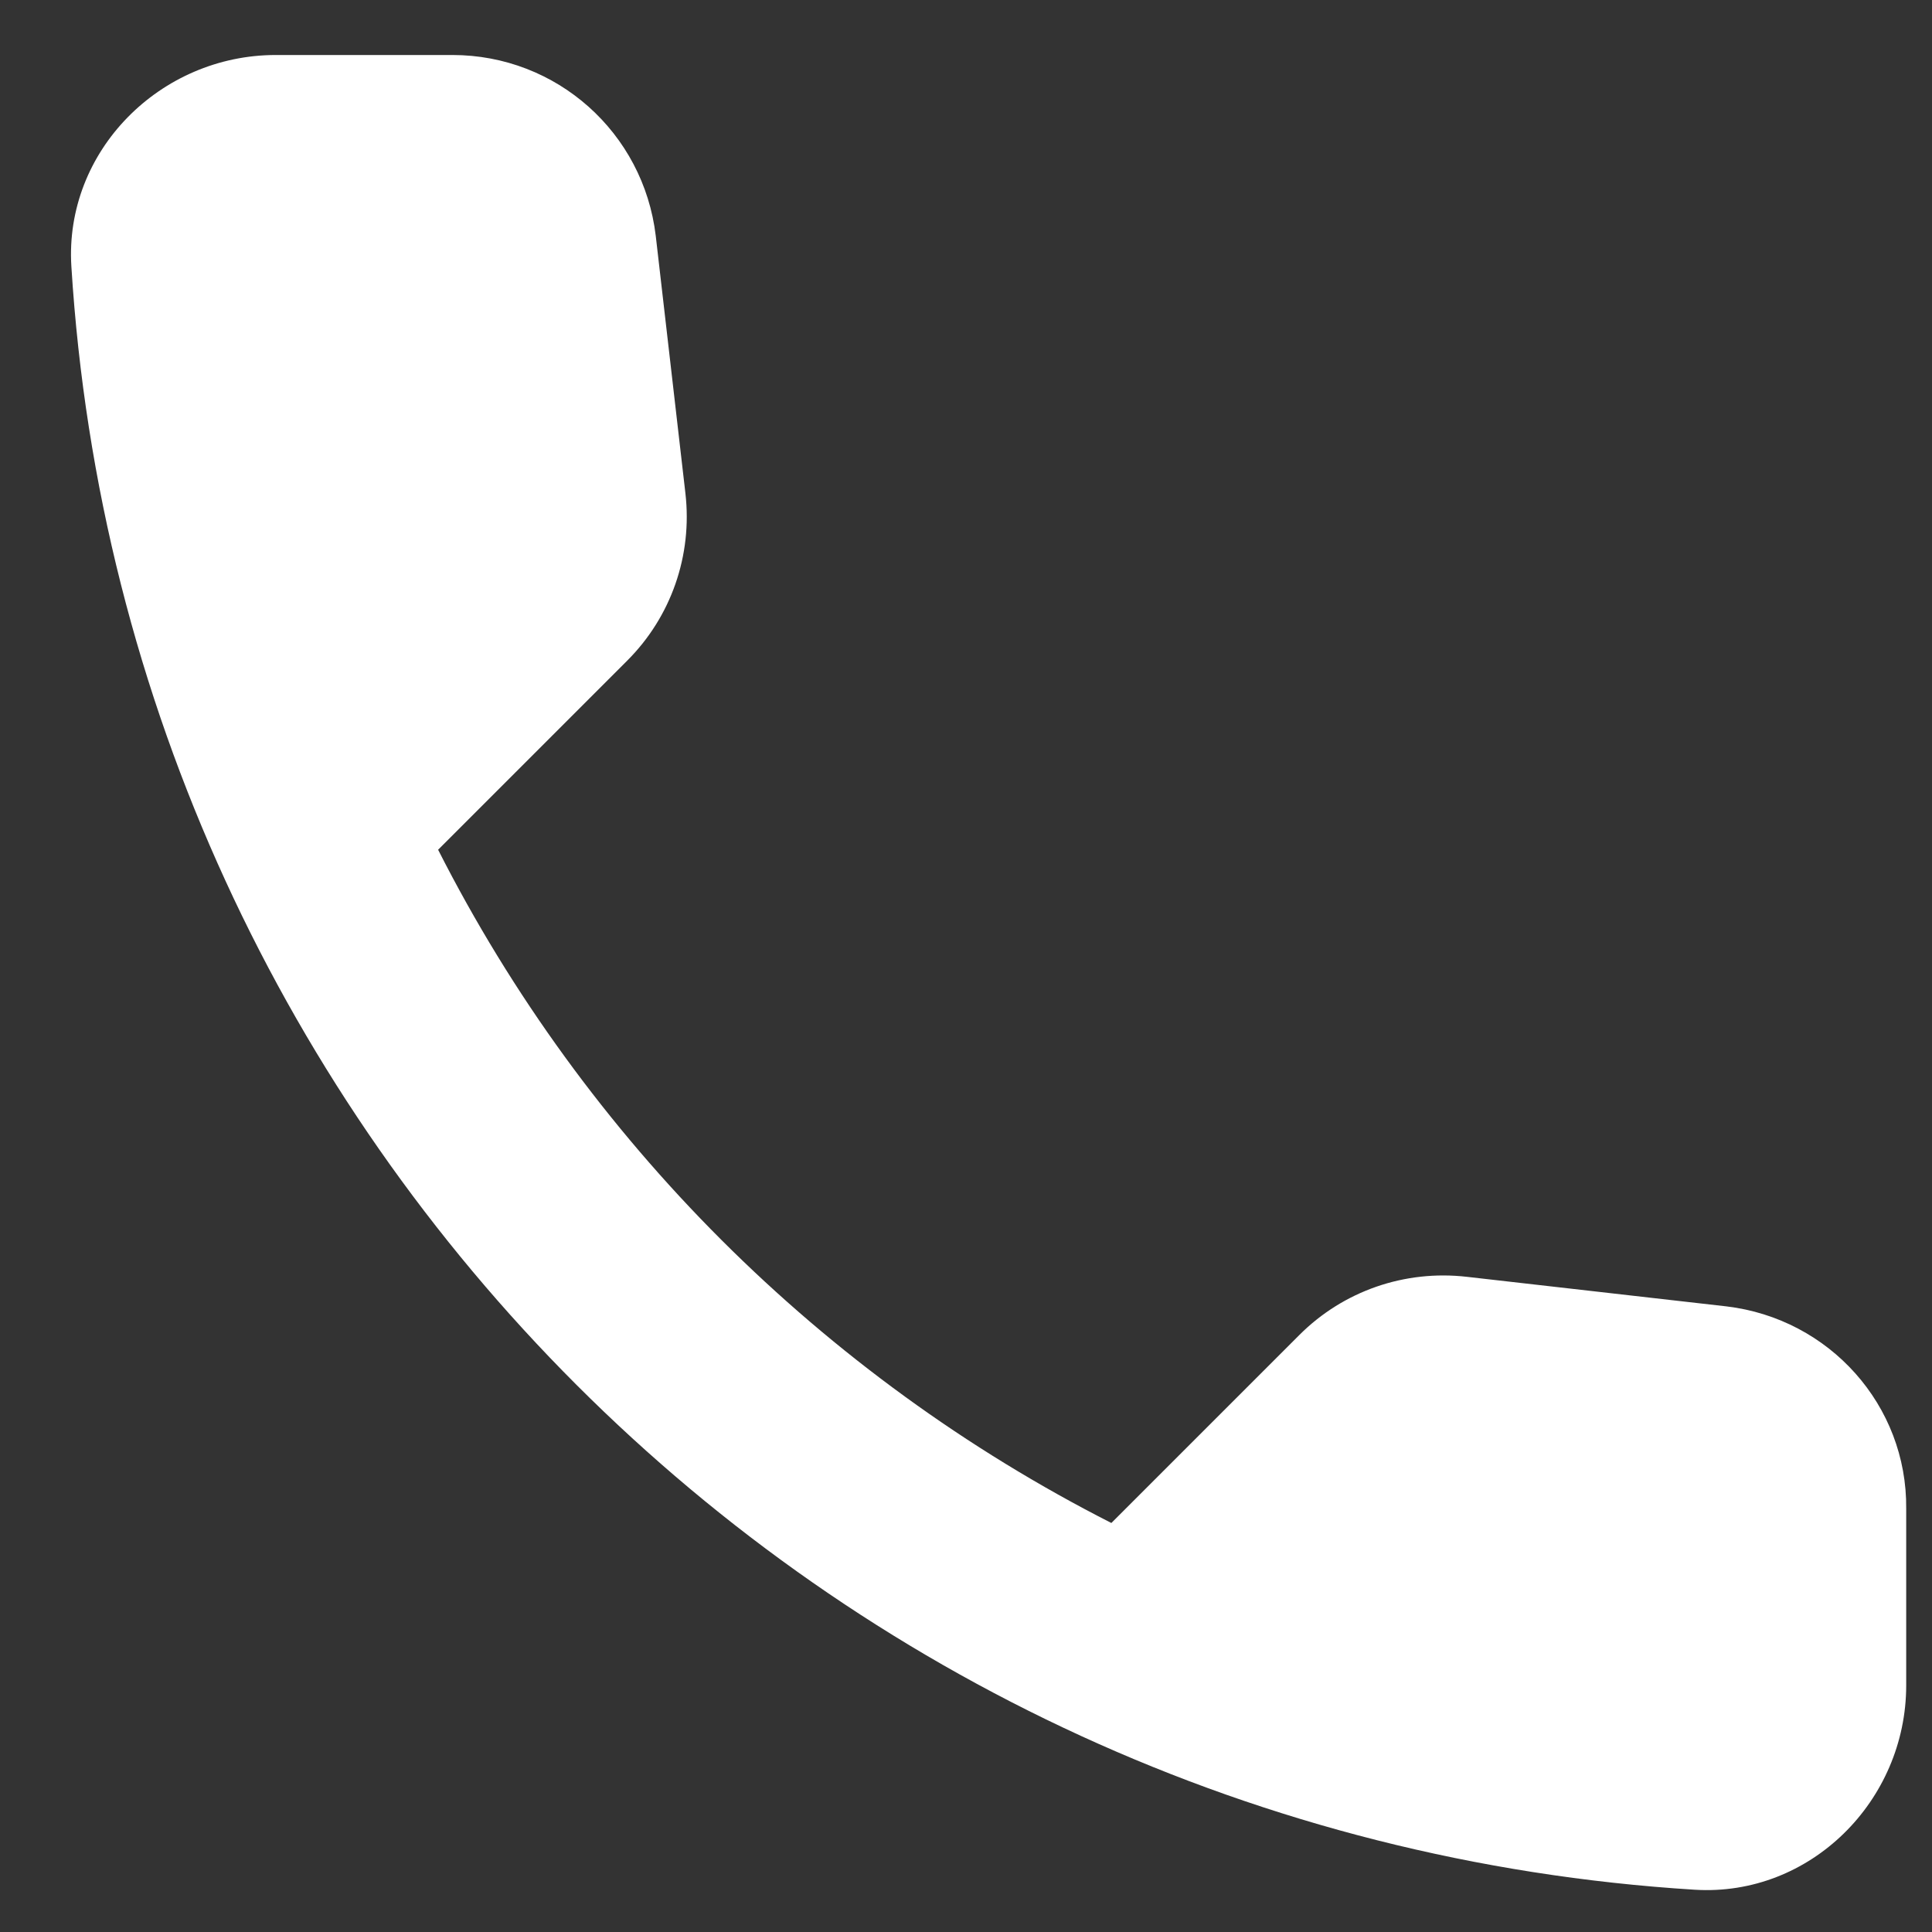 <svg width="17" height="17" viewBox="0 0 17 17" fill="none" xmlns="http://www.w3.org/2000/svg">
<rect x="0" y="0" width="17" height="17" fill="#333333" stroke="none"/>
<path d="M15.191 11.495L12.908 11.235C12.359 11.172 11.82 11.36 11.433 11.747L9.779 13.401C7.235 12.107 5.15 10.03 3.855 7.477L5.518 5.814C5.905 5.428 6.094 4.888 6.031 4.34L5.77 2.075C5.662 1.167 4.898 0.484 3.981 0.484H2.426C1.41 0.484 0.565 1.329 0.628 2.344C1.105 10.021 7.244 16.152 14.912 16.628C15.928 16.691 16.773 15.846 16.773 14.83V13.275C16.782 12.367 16.099 11.603 15.191 11.495V11.495Z" fill="white"/>
</svg>
